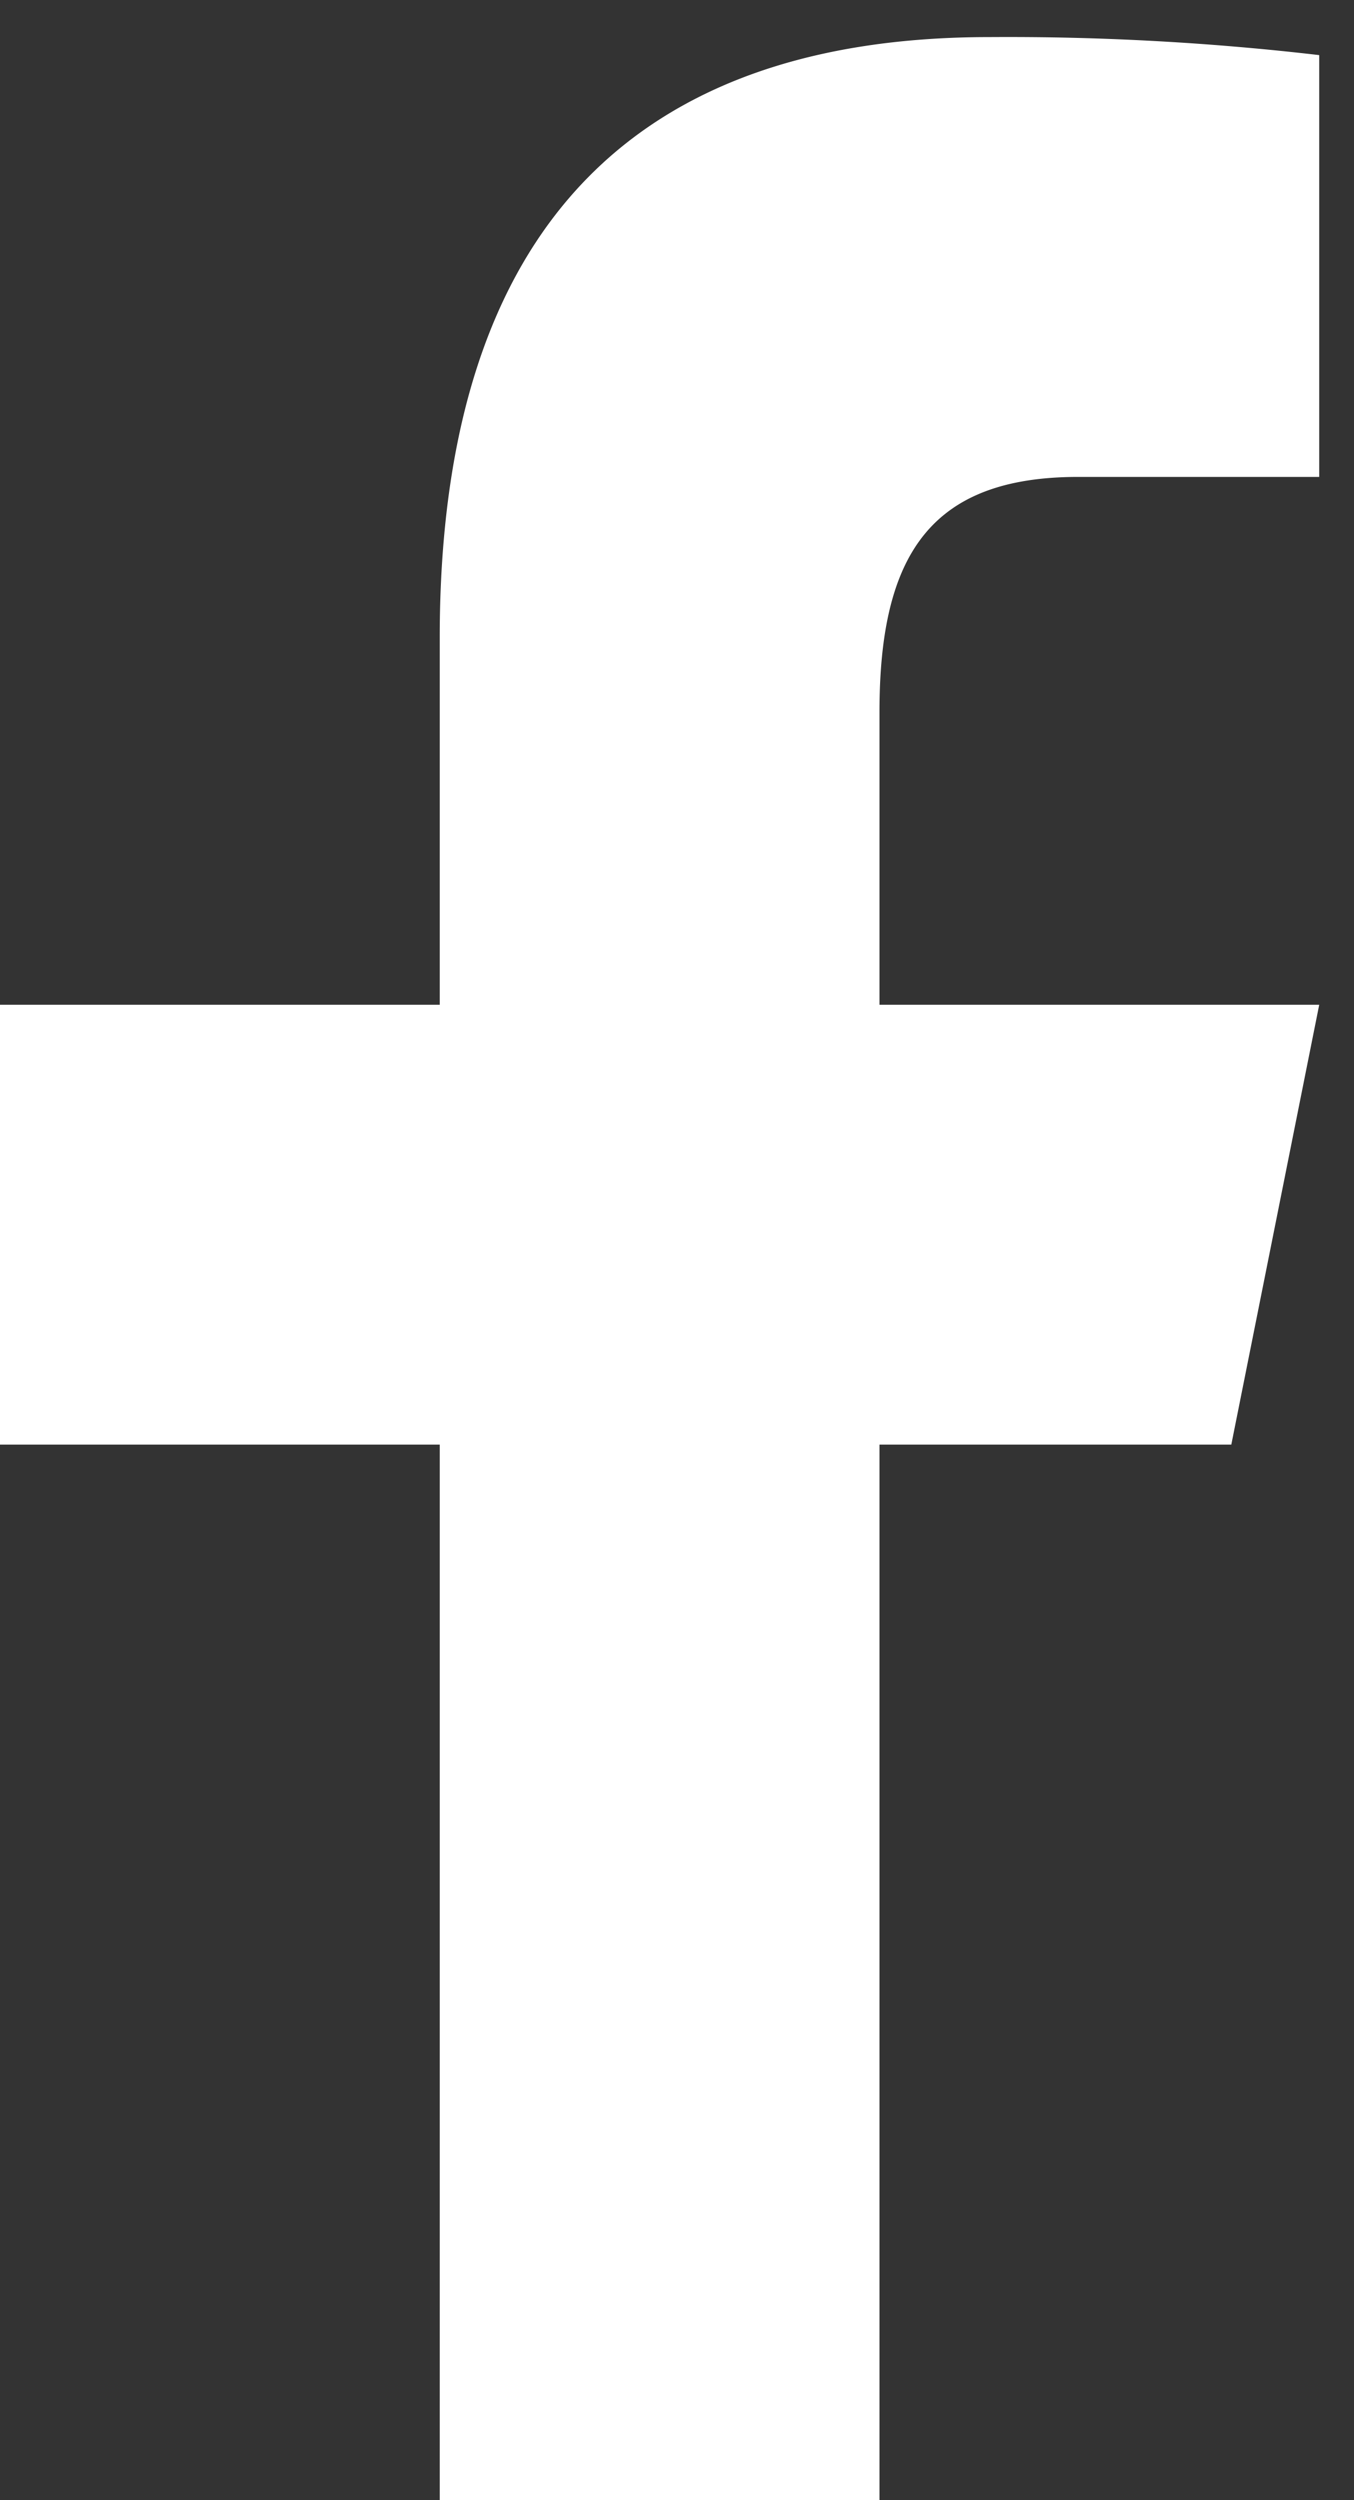 <svg xmlns="http://www.w3.org/2000/svg" xmlns:xlink="http://www.w3.org/1999/xlink" width="13" height="24" viewBox="0 0 13 24">
  <rect x="0" y="0" width="13" height="24" fill="#333333" stroke="none"/>
  <defs>
    <clipPath id="clip-path">
      <rect id="矩形_5" data-name="矩形 5" width="13" height="24" transform="translate(0 0)" fill="#fff"/>
    </clipPath>
  </defs>
  <g id="组_356" data-name="组 356" transform="translate(4 0)">
    <g id="组_6" data-name="组 6" transform="translate(-4 0)" clip-path="url(#clip-path)">
      <path id="路径_9" data-name="路径 9" d="M9.5,0C6.174,0,4.222,1.758,4.222,5.764V9.289H0v4.222H4.222V23.644H8.444V13.511h3.378l.844-4.222H8.444V6.478c0-1.509.492-2.256,1.908-2.256h2.314V.173A25.825,25.825,0,0,0,9.5,0" transform="translate(0 0.356)" fill="#fff"/>
    </g>
  </g>
</svg>
